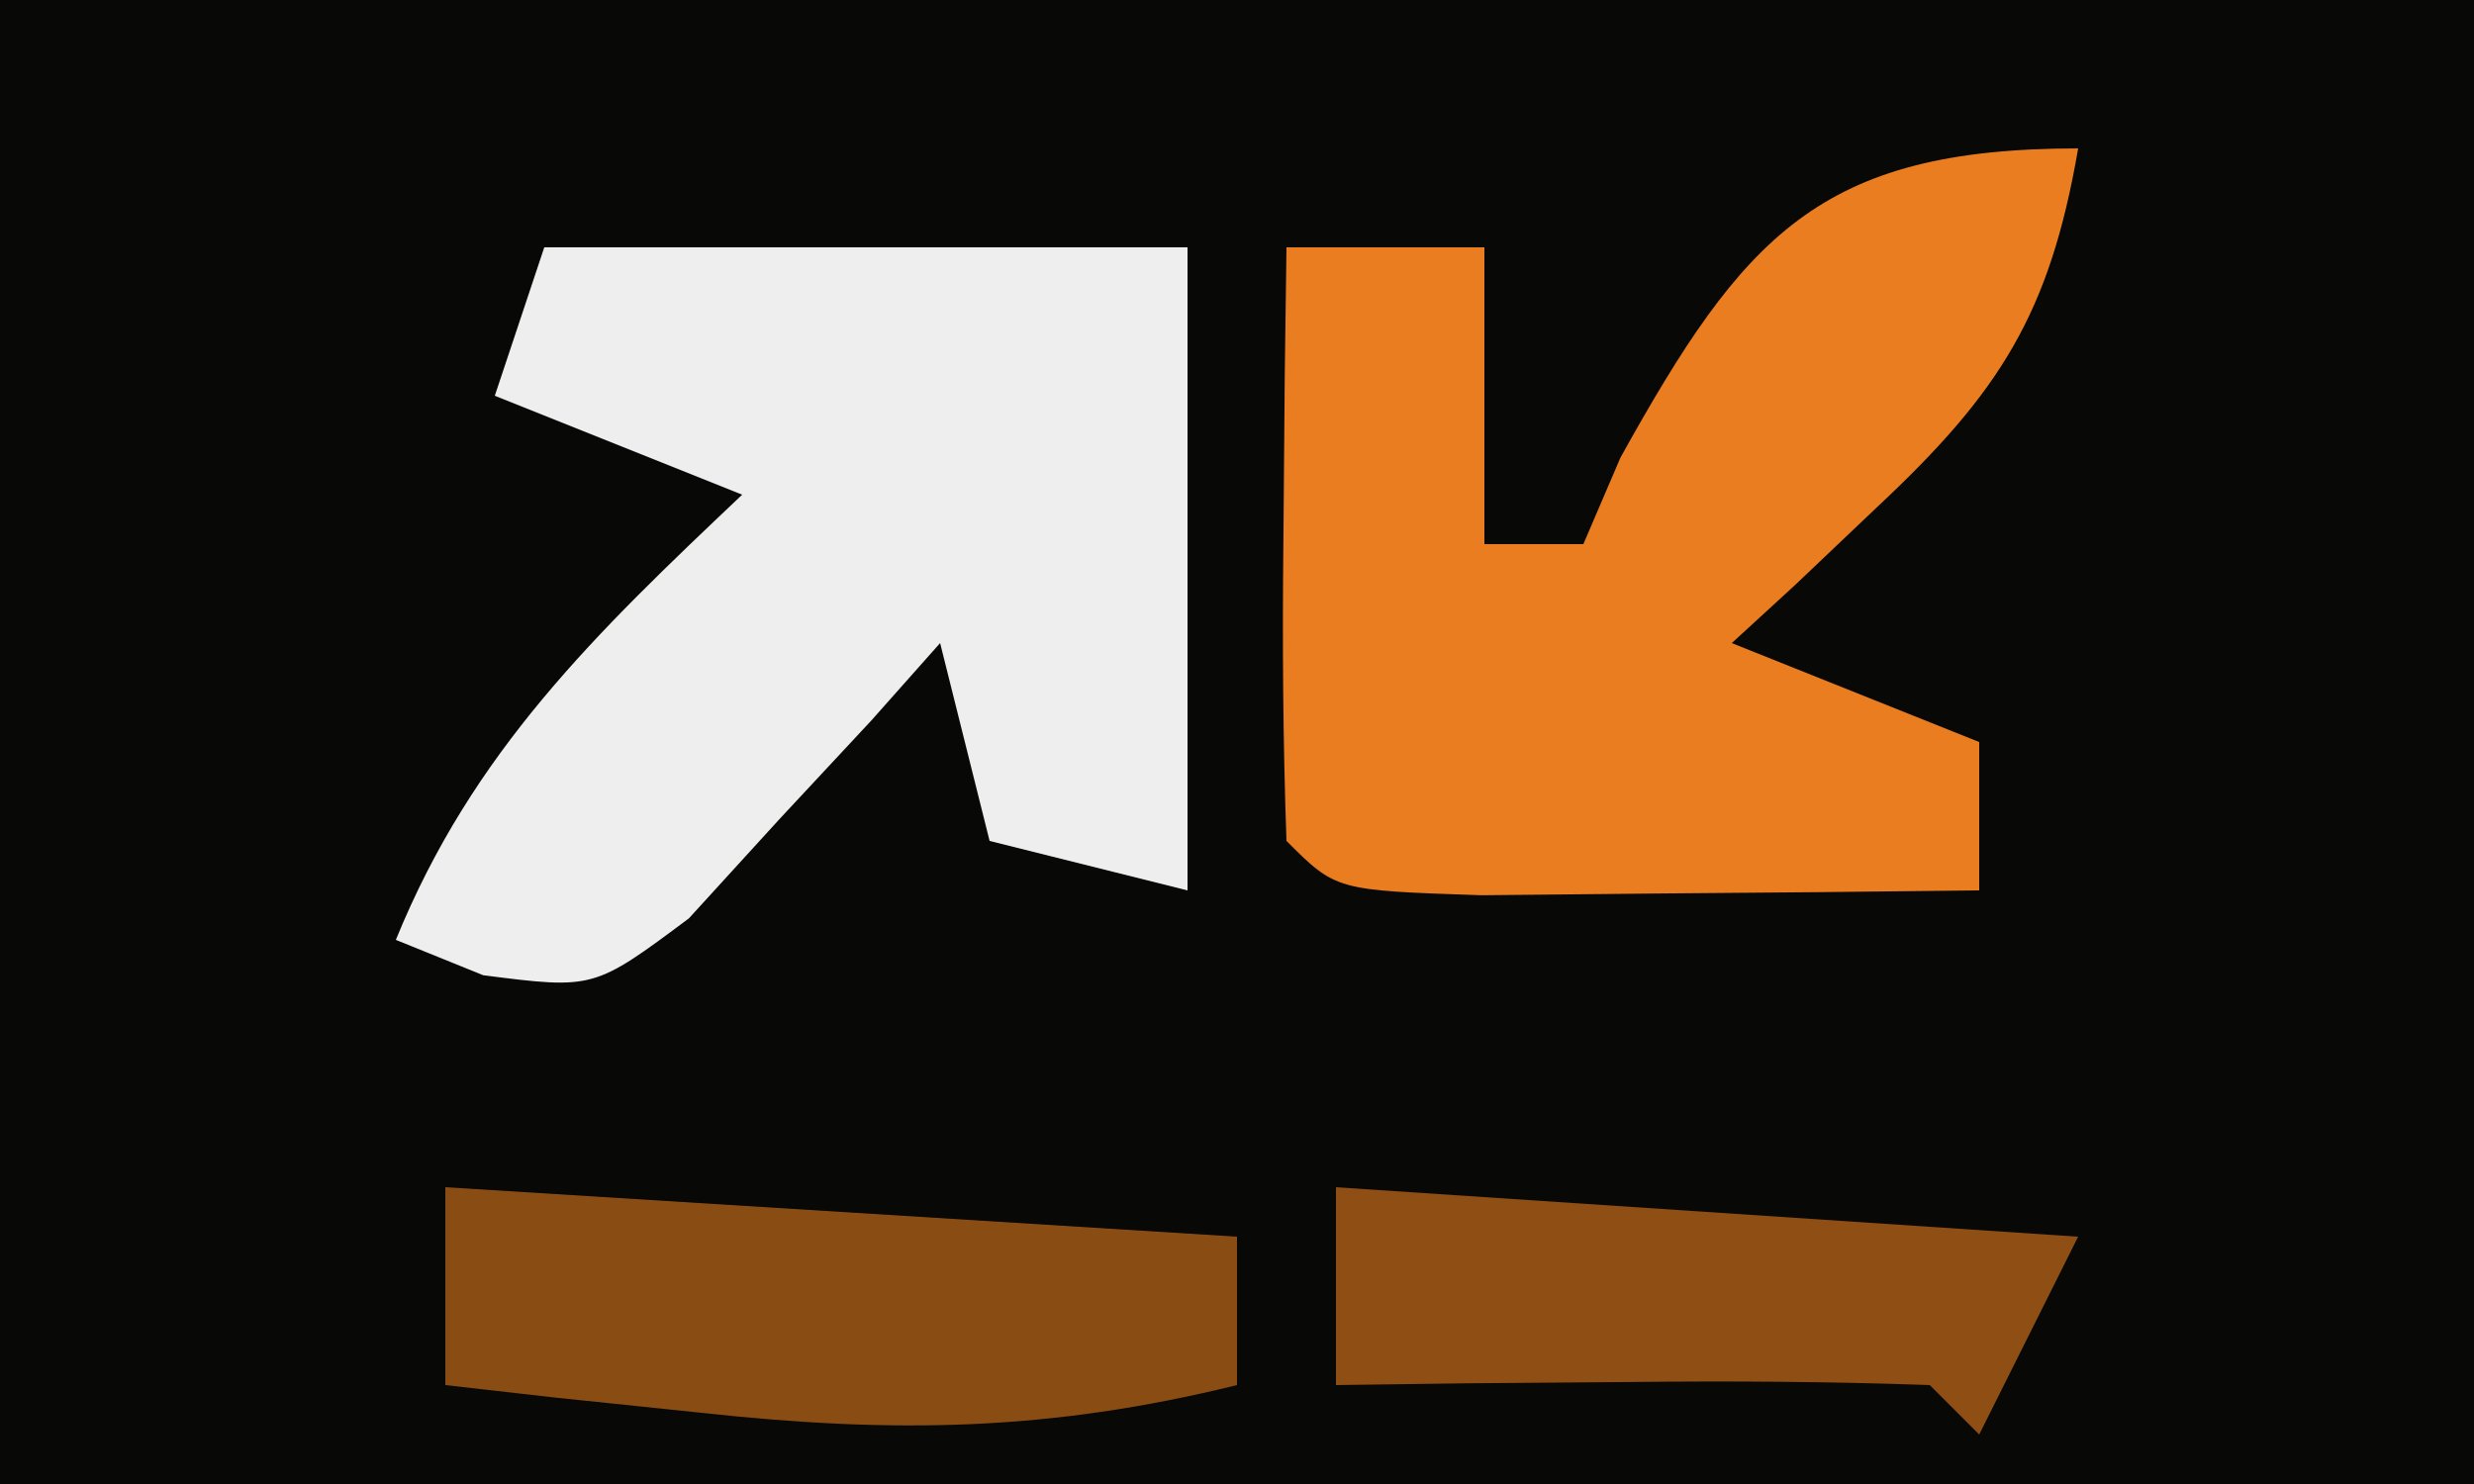 <?xml version="1.0" encoding="UTF-8"?>
<svg version="1.1" xmlns="http://www.w3.org/2000/svg" width="50" height="30">
<rect width="100%" height="100%" fill="#333333" stroke="none"/>
<path d="M0 0 C16.5 0 33 0 50 0 C50 9.9 50 19.8 50 30 C33.5 30 17 30 0 30 C0 20.1 0 10.2 0 0 Z " fill="#080807" transform="translate(0,0)"/>
<path d="M0 0 C-0.576 3.353 -1.593 4.938 -4.062 7.25 C-4.884 8.031 -4.884 8.031 -5.723 8.828 C-6.144 9.215 -6.566 9.602 -7 10 C-4.525 10.99 -4.525 10.99 -2 12 C-2 12.99 -2 13.98 -2 15 C-4.146 15.027 -6.292 15.046 -8.438 15.062 C-9.632 15.074 -10.827 15.086 -12.059 15.098 C-15 15 -15 15 -16 14 C-16.072 11.98 -16.084 9.958 -16.062 7.938 C-16.053 6.833 -16.044 5.728 -16.035 4.59 C-16.024 3.735 -16.012 2.881 -16 2 C-14.68 2 -13.36 2 -12 2 C-12 3.98 -12 5.96 -12 8 C-11.34 8 -10.68 8 -10 8 C-9.752 7.423 -9.505 6.845 -9.25 6.25 C-6.767 1.781 -5.234 0 0 0 Z " fill="#EA7D1F" transform="translate(42,3)"/>
<path d="M0 0 C4.29 0 8.58 0 13 0 C13 4.29 13 8.58 13 13 C11.68 12.67 10.36 12.34 9 12 C8.67 10.68 8.34 9.36 8 8 C7.312 8.775 7.312 8.775 6.609 9.566 C5.996 10.225 5.382 10.884 4.75 11.562 C3.845 12.554 3.845 12.554 2.922 13.566 C1 15 1 15 -1.234 14.715 C-1.817 14.479 -2.4 14.243 -3 14 C-1.445 10.183 1.036 7.808 4 5 C1.525 4.01 1.525 4.01 -1 3 C-0.67 2.01 -0.34 1.02 0 0 Z " fill="#EEEEEE" transform="translate(11,5)"/>
<path d="M0 0 C5.28 0.33 10.56 0.66 16 1 C16 1.99 16 2.98 16 4 C12.207 4.936 9.063 4.983 5.188 4.562 C4.212 4.461 3.236 4.359 2.23 4.254 C1.494 4.17 0.758 4.086 0 4 C0 2.68 0 1.36 0 0 Z " fill="#894C13" transform="translate(9,24)"/>
<path d="M0 0 C4.95 0.33 9.9 0.66 15 1 C14.34 2.32 13.68 3.64 13 5 C12.67 4.67 12.34 4.34 12 4 C9.98 3.928 7.958 3.916 5.938 3.938 C4.833 3.947 3.728 3.956 2.59 3.965 C1.735 3.976 0.881 3.988 0 4 C0 2.68 0 1.36 0 0 Z " fill="#8E4E14" transform="translate(27,24)"/>
</svg>

